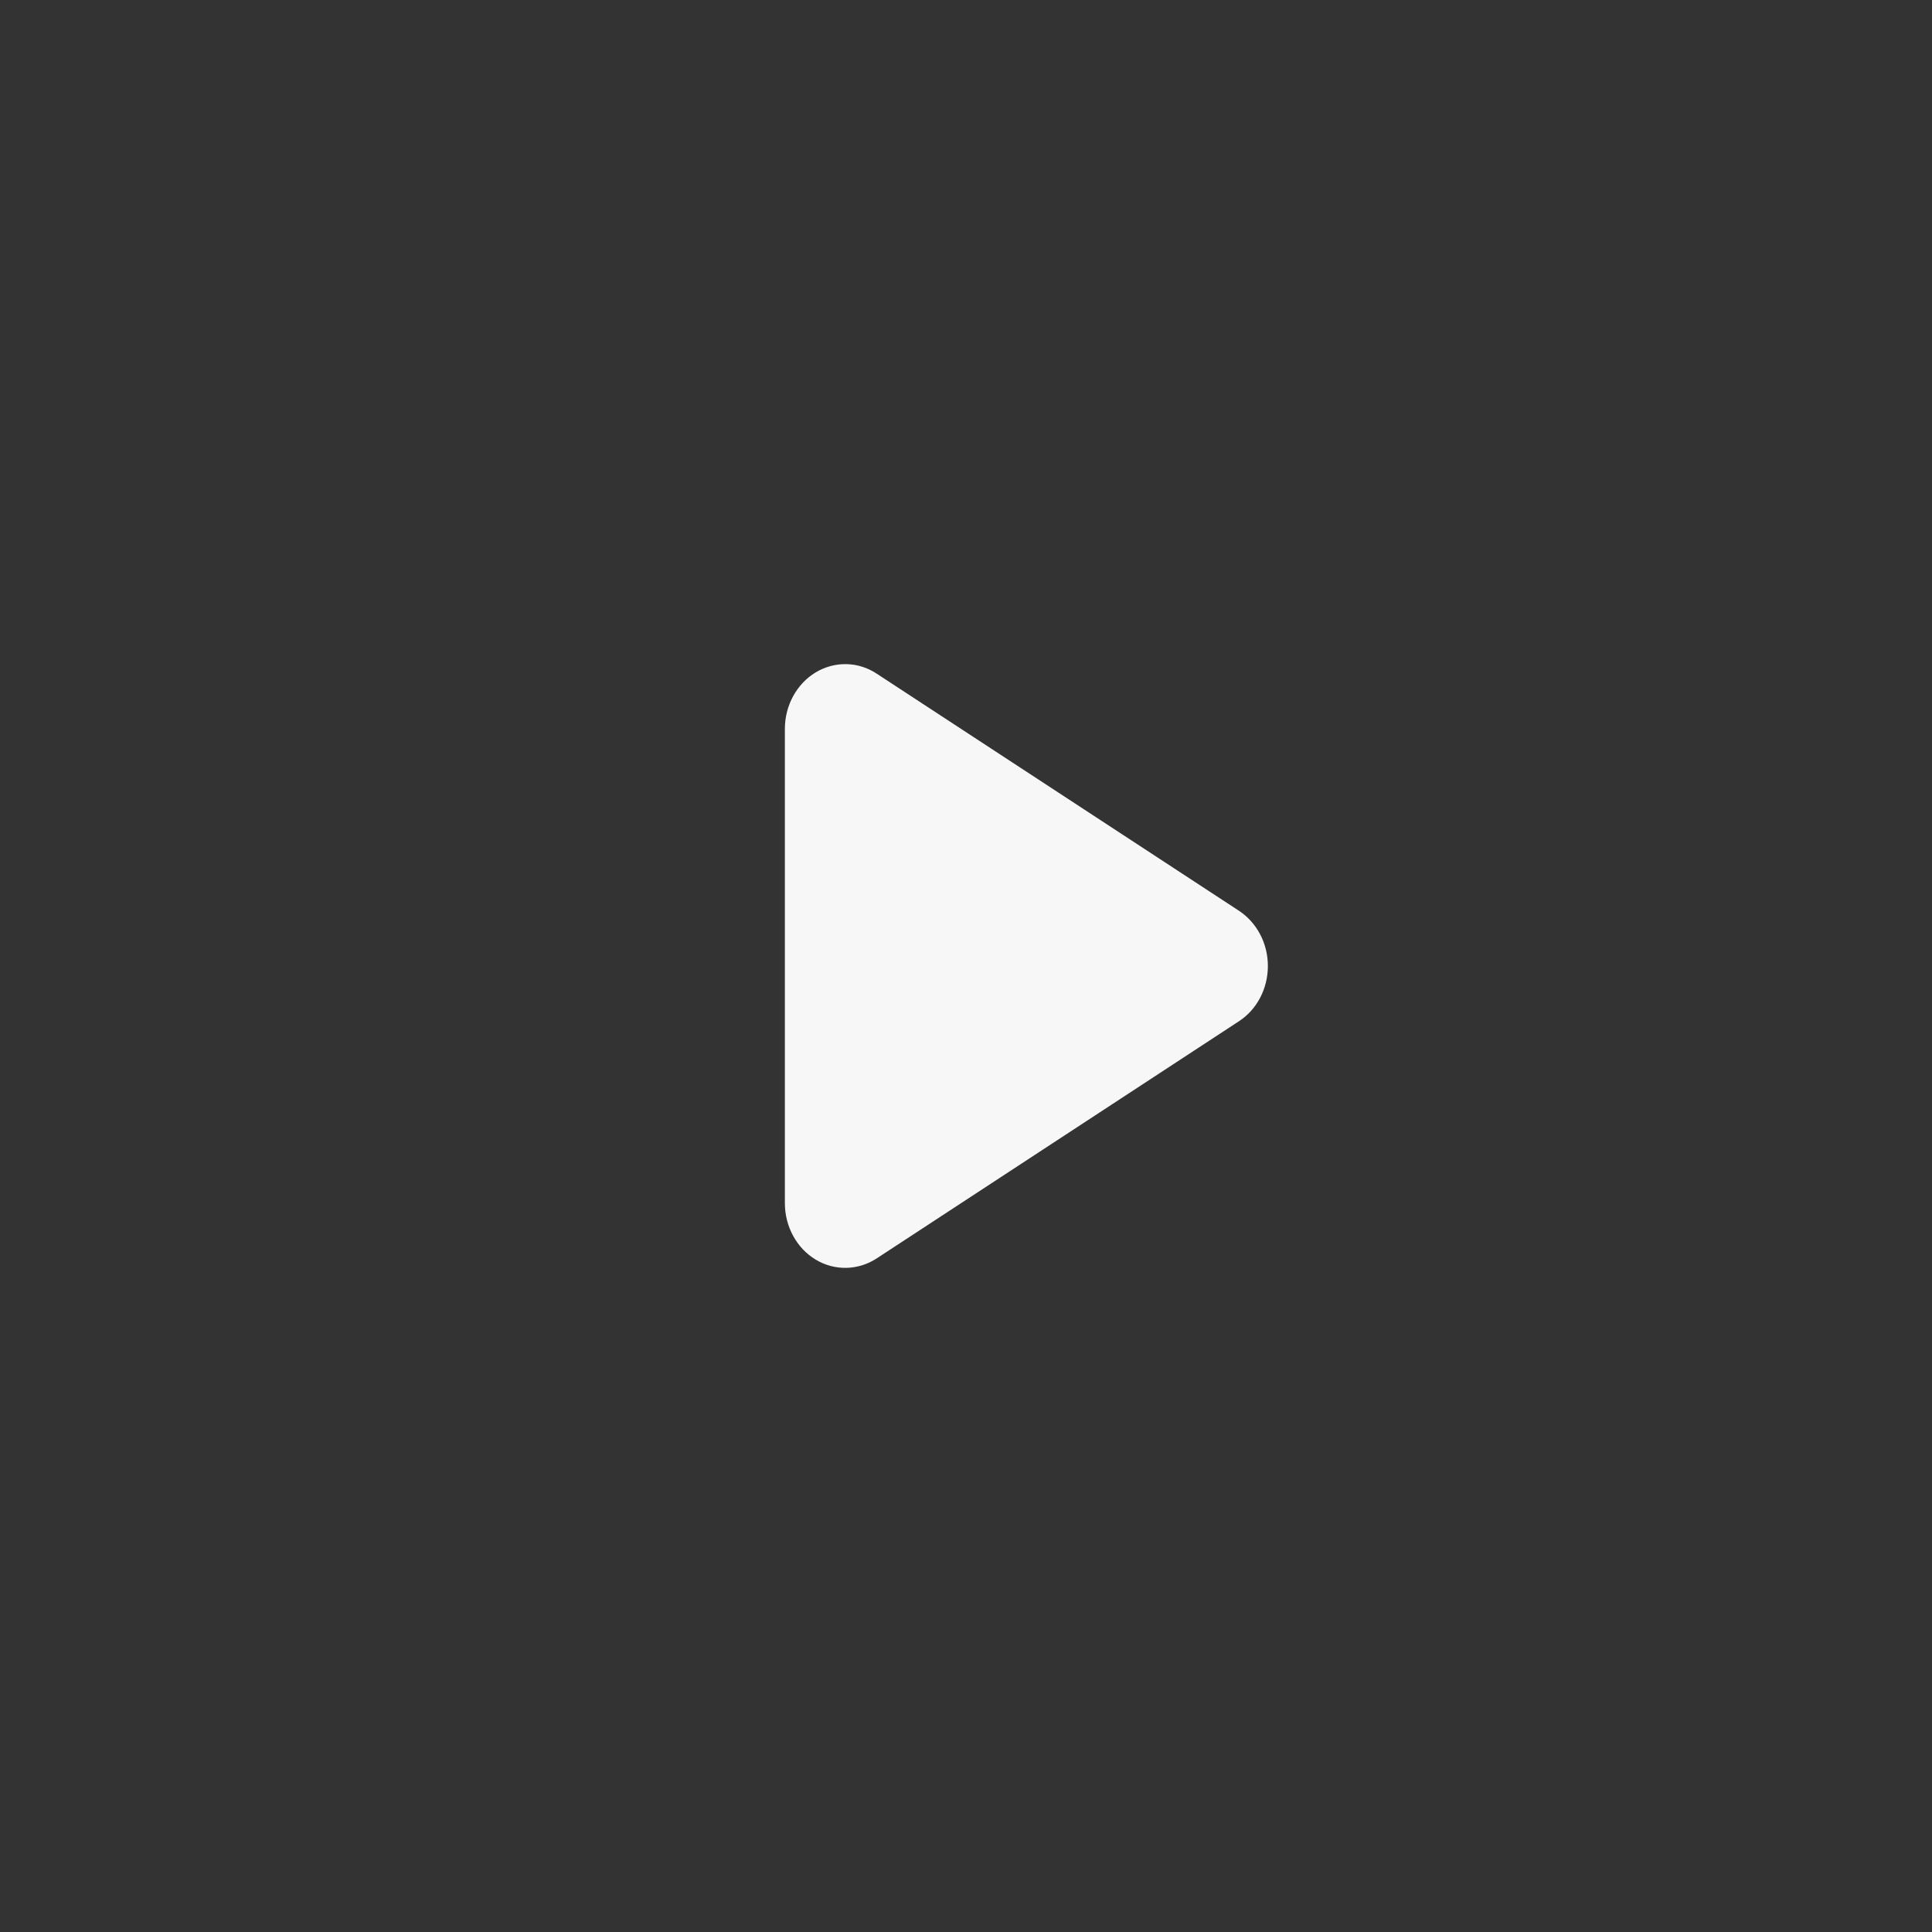 <svg width="32" height="32" viewBox="0 0 32 32" fill="none" xmlns="http://www.w3.org/2000/svg">
<rect x="0" y="0" width="32" height="32" fill="#333333" stroke="none"/>
<path d="M14.521 11.158C14.213 10.954 13.825 10.948 13.51 11.137C13.196 11.327 13 11.684 13 12.072V19.928C13 20.317 13.196 20.674 13.51 20.863C13.825 21.053 14.213 21.044 14.521 20.843L20.521 16.915C20.819 16.721 21 16.375 21 16C21 15.626 20.819 15.282 20.521 15.085L14.521 11.158Z" fill="#F7F7F8"/>
</svg>
